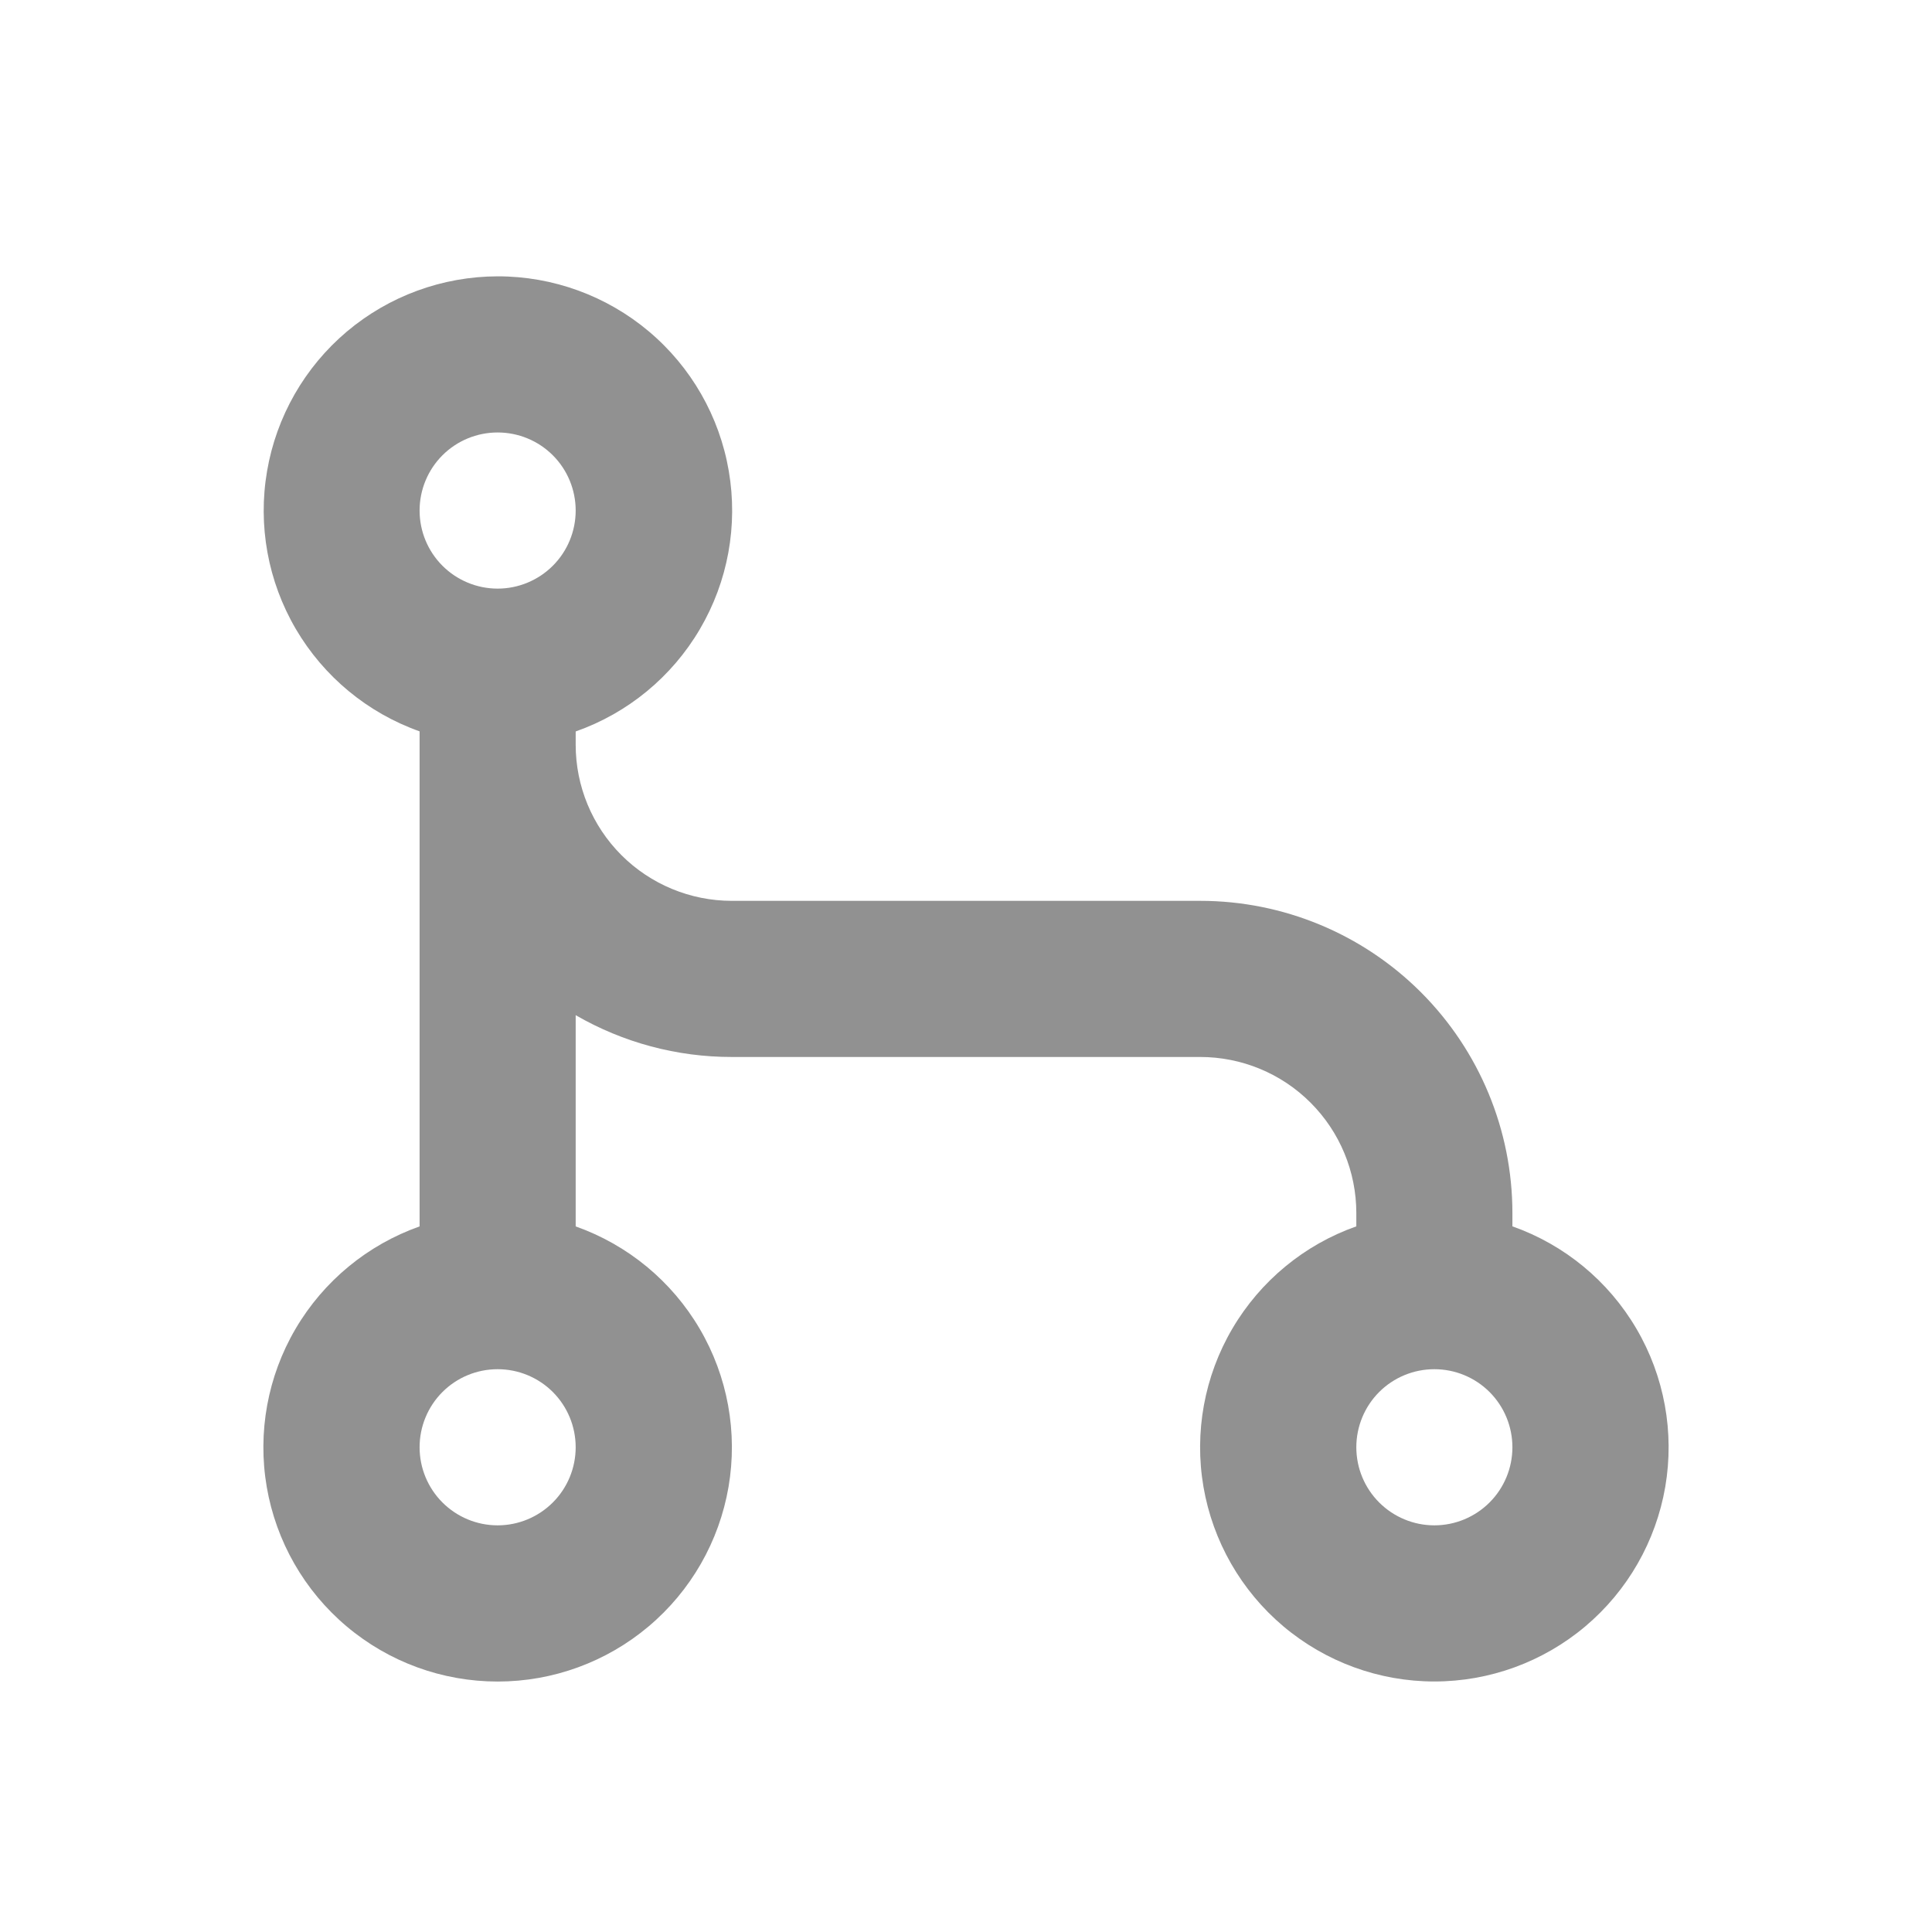 <svg width="33" height="33" viewBox="0 0 33 33" fill="none" xmlns="http://www.w3.org/2000/svg">
<g clip-path="url(#clip0_1_258)">
<g clip-path="url(#clip1_1_258)">
<path fill-rule="evenodd" clip-rule="evenodd" d="M8.5 4.72C9.445 4.719 10.359 5.052 11.082 5.66C11.805 6.268 12.289 7.113 12.448 8.044C12.608 8.975 12.433 9.933 11.954 10.747C11.476 11.561 10.725 12.18 9.833 12.494V12.72C9.833 13.428 10.114 14.106 10.614 14.606C11.114 15.106 11.793 15.387 12.5 15.387H20.5C21.915 15.387 23.271 15.949 24.271 16.949C25.271 17.949 25.833 19.306 25.833 20.72V20.947C26.723 21.261 27.474 21.881 27.951 22.695C28.429 23.509 28.603 24.466 28.444 25.396C28.284 26.326 27.801 27.17 27.079 27.779C26.358 28.387 25.444 28.721 24.5 28.721C23.556 28.721 22.643 28.387 21.921 27.779C21.199 27.17 20.716 26.326 20.556 25.396C20.397 24.466 20.571 23.509 21.049 22.695C21.527 21.881 22.277 21.261 23.167 20.947V20.72C23.167 20.013 22.886 19.335 22.386 18.835C21.886 18.334 21.207 18.054 20.5 18.054H12.5C11.564 18.055 10.644 17.809 9.833 17.34V20.948C10.723 21.263 11.473 21.882 11.951 22.696C12.429 23.51 12.603 24.467 12.444 25.397C12.284 26.328 11.801 27.172 11.079 27.78C10.357 28.389 9.444 28.722 8.5 28.722C7.556 28.722 6.643 28.389 5.921 27.78C5.199 27.172 4.716 26.328 4.556 25.397C4.397 24.467 4.571 23.51 5.049 22.696C5.527 21.882 6.277 21.263 7.167 20.948V12.492C6.278 12.177 5.53 11.557 5.053 10.744C4.576 9.93 4.402 8.974 4.562 8.045C4.721 7.116 5.204 6.272 5.924 5.664C6.645 5.056 7.557 4.722 8.5 4.72ZM24.5 23.387C24.146 23.387 23.807 23.527 23.557 23.777C23.307 24.027 23.167 24.367 23.167 24.72C23.167 25.074 23.307 25.413 23.557 25.663C23.807 25.913 24.146 26.054 24.5 26.054C24.854 26.054 25.193 25.913 25.443 25.663C25.693 25.413 25.833 25.074 25.833 24.72C25.833 24.367 25.693 24.027 25.443 23.777C25.193 23.527 24.854 23.387 24.5 23.387ZM8.5 23.387C8.146 23.387 7.807 23.527 7.557 23.777C7.307 24.027 7.167 24.367 7.167 24.72C7.167 25.074 7.307 25.413 7.557 25.663C7.807 25.913 8.146 26.054 8.5 26.054C8.854 26.054 9.193 25.913 9.443 25.663C9.693 25.413 9.833 25.074 9.833 24.72C9.833 24.367 9.693 24.027 9.443 23.777C9.193 23.527 8.854 23.387 8.5 23.387ZM8.5 7.387C8.146 7.387 7.807 7.527 7.557 7.777C7.307 8.027 7.167 8.367 7.167 8.72C7.167 9.074 7.307 9.413 7.557 9.663C7.807 9.913 8.146 10.054 8.5 10.054C8.854 10.054 9.193 9.913 9.443 9.663C9.693 9.413 9.833 9.074 9.833 8.72C9.833 8.367 9.693 8.027 9.443 7.777C9.193 7.527 8.854 7.387 8.5 7.387Z" fill="#919191"/>
</g>
</g>
<defs>
<clipPath id="clip0_1_258">
<rect width="32" height="32" fill="white" transform="translate(0.5 0.72)"/>
</clipPath>
<clipPath id="clip1_1_258">
<rect width="32" height="32" fill="white" transform="translate(0.5 0.72)"/>
</clipPath>
</defs>
</svg>
